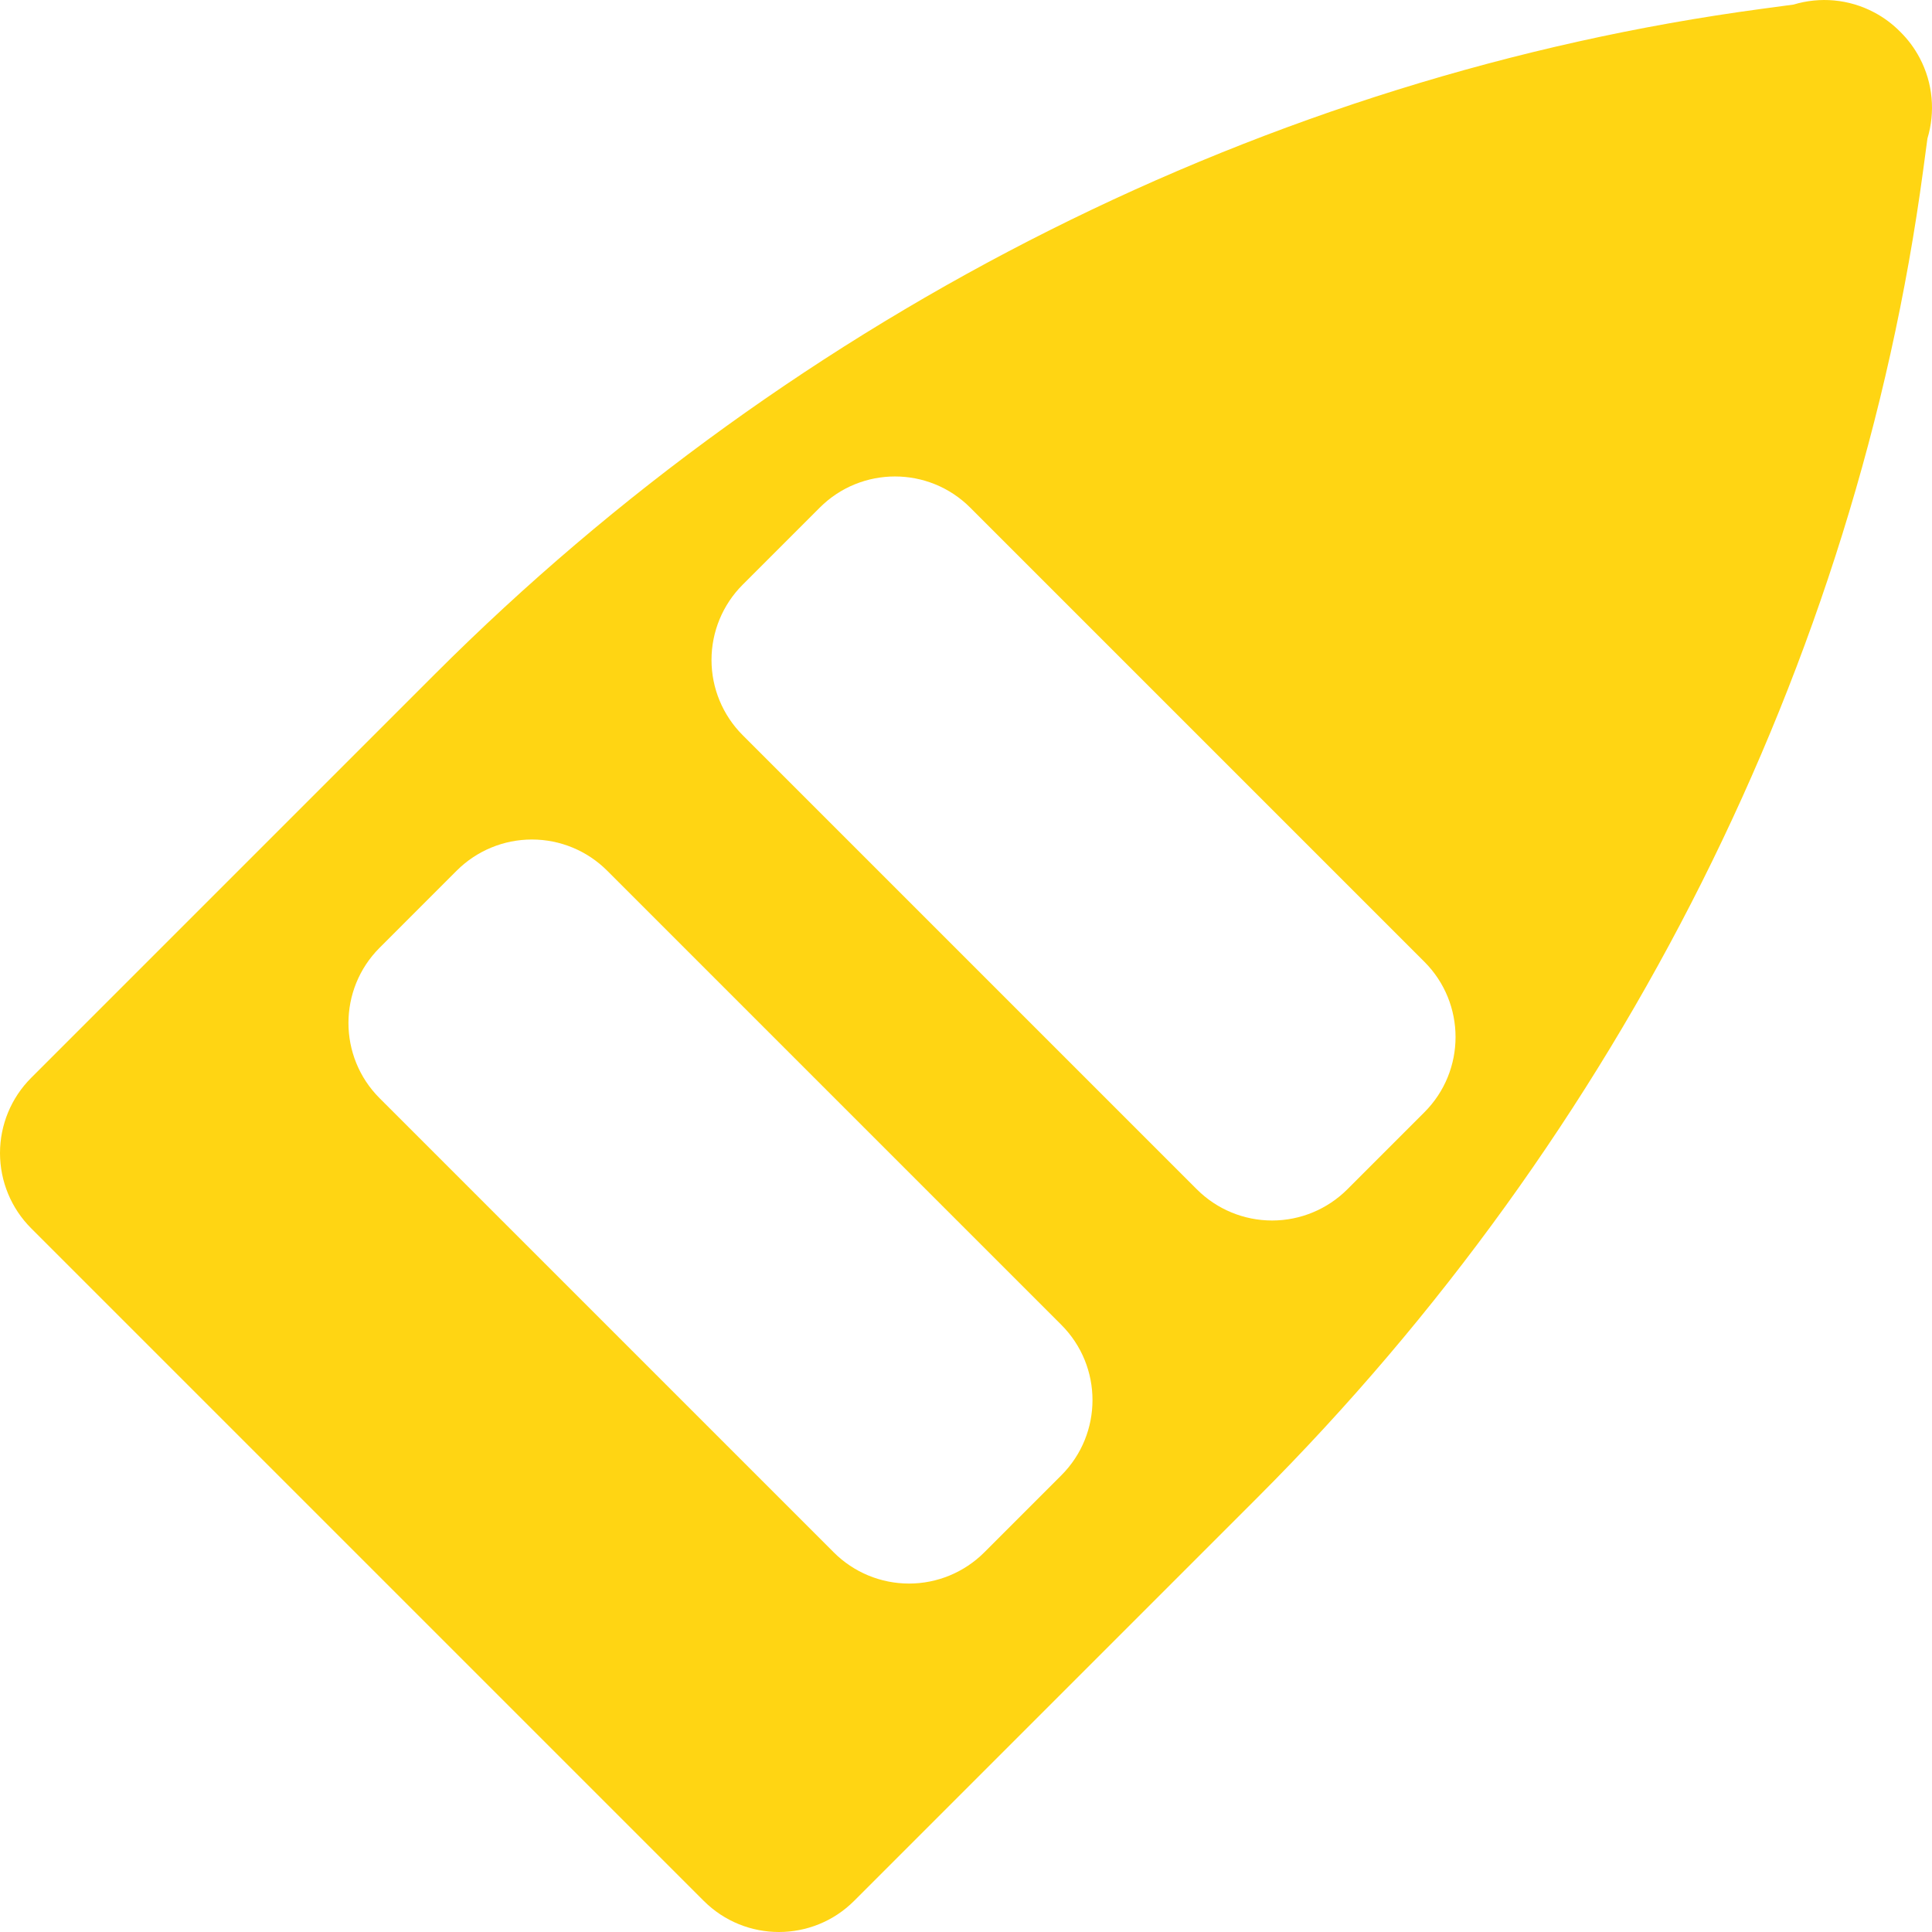 <?xml version="1.0"?>
<svg xmlns="http://www.w3.org/2000/svg" xmlns:xlink="http://www.w3.org/1999/xlink" xmlns:svgjs="http://svgjs.com/svgjs" version="1.1" width="512" height="512" x="0" y="0" viewBox="0 0 272.349 272.349" style="enable-background:new 0 0 512 512" xml:space="preserve" class=""><g>
<path xmlns="http://www.w3.org/2000/svg" d="M270.621,8.184c-0.734-1.395-1.667-2.638-2.751-3.704c-1.06-1.077-2.294-2.005-3.678-2.737  c-3.57-1.89-7.654-2.22-11.357-1.1L248.39,1.24c-69.503,9.338-135.95,42.652-187.104,93.807L4.394,151.939  C1.58,154.751,0,158.567,0,162.545s1.58,7.794,4.394,10.606l94.804,94.804c2.929,2.929,6.768,4.394,10.606,4.394  s7.678-1.465,10.606-4.394l56.892-56.892c51.155-51.155,84.47-117.604,93.807-187.104l0.597-4.438  C272.823,15.825,272.499,11.75,270.621,8.184z M149.613,207.972l-10.863,10.864c-2.813,2.813-6.629,4.394-10.607,4.394  c-3.978,0-7.794-1.58-10.606-4.394l-64.022-64.022c-5.857-5.857-5.858-15.354-0.001-21.213l10.863-10.864  c2.813-2.813,6.629-4.394,10.607-4.394c3.978,0,7.793,1.58,10.606,4.394l64.022,64.022  C155.47,192.616,155.471,202.113,149.613,207.972z M200.792,156.793l-10.863,10.864c-2.813,2.813-6.629,4.394-10.607,4.394  c-3.978,0-7.793-1.58-10.606-4.394l-64.023-64.022c-2.813-2.813-4.394-6.628-4.394-10.606s1.58-7.794,4.394-10.606l10.864-10.864  c5.857-5.857,15.355-5.857,21.213,0l64.022,64.022C206.648,141.438,206.649,150.935,200.792,156.793z" fill="#ffd513" data-original="#000000" style="" class=""/>
<g xmlns="http://www.w3.org/2000/svg">
</g>
<g xmlns="http://www.w3.org/2000/svg">
</g>
<g xmlns="http://www.w3.org/2000/svg">
</g>
<g xmlns="http://www.w3.org/2000/svg">
</g>
<g xmlns="http://www.w3.org/2000/svg">
</g>
<g xmlns="http://www.w3.org/2000/svg">
</g>
<g xmlns="http://www.w3.org/2000/svg">
</g>
<g xmlns="http://www.w3.org/2000/svg">
</g>
<g xmlns="http://www.w3.org/2000/svg">
</g>
<g xmlns="http://www.w3.org/2000/svg">
</g>
<g xmlns="http://www.w3.org/2000/svg">
</g>
<g xmlns="http://www.w3.org/2000/svg">
</g>
<g xmlns="http://www.w3.org/2000/svg">
</g>
<g xmlns="http://www.w3.org/2000/svg">
</g>
<g xmlns="http://www.w3.org/2000/svg">
</g>
</g></svg>
